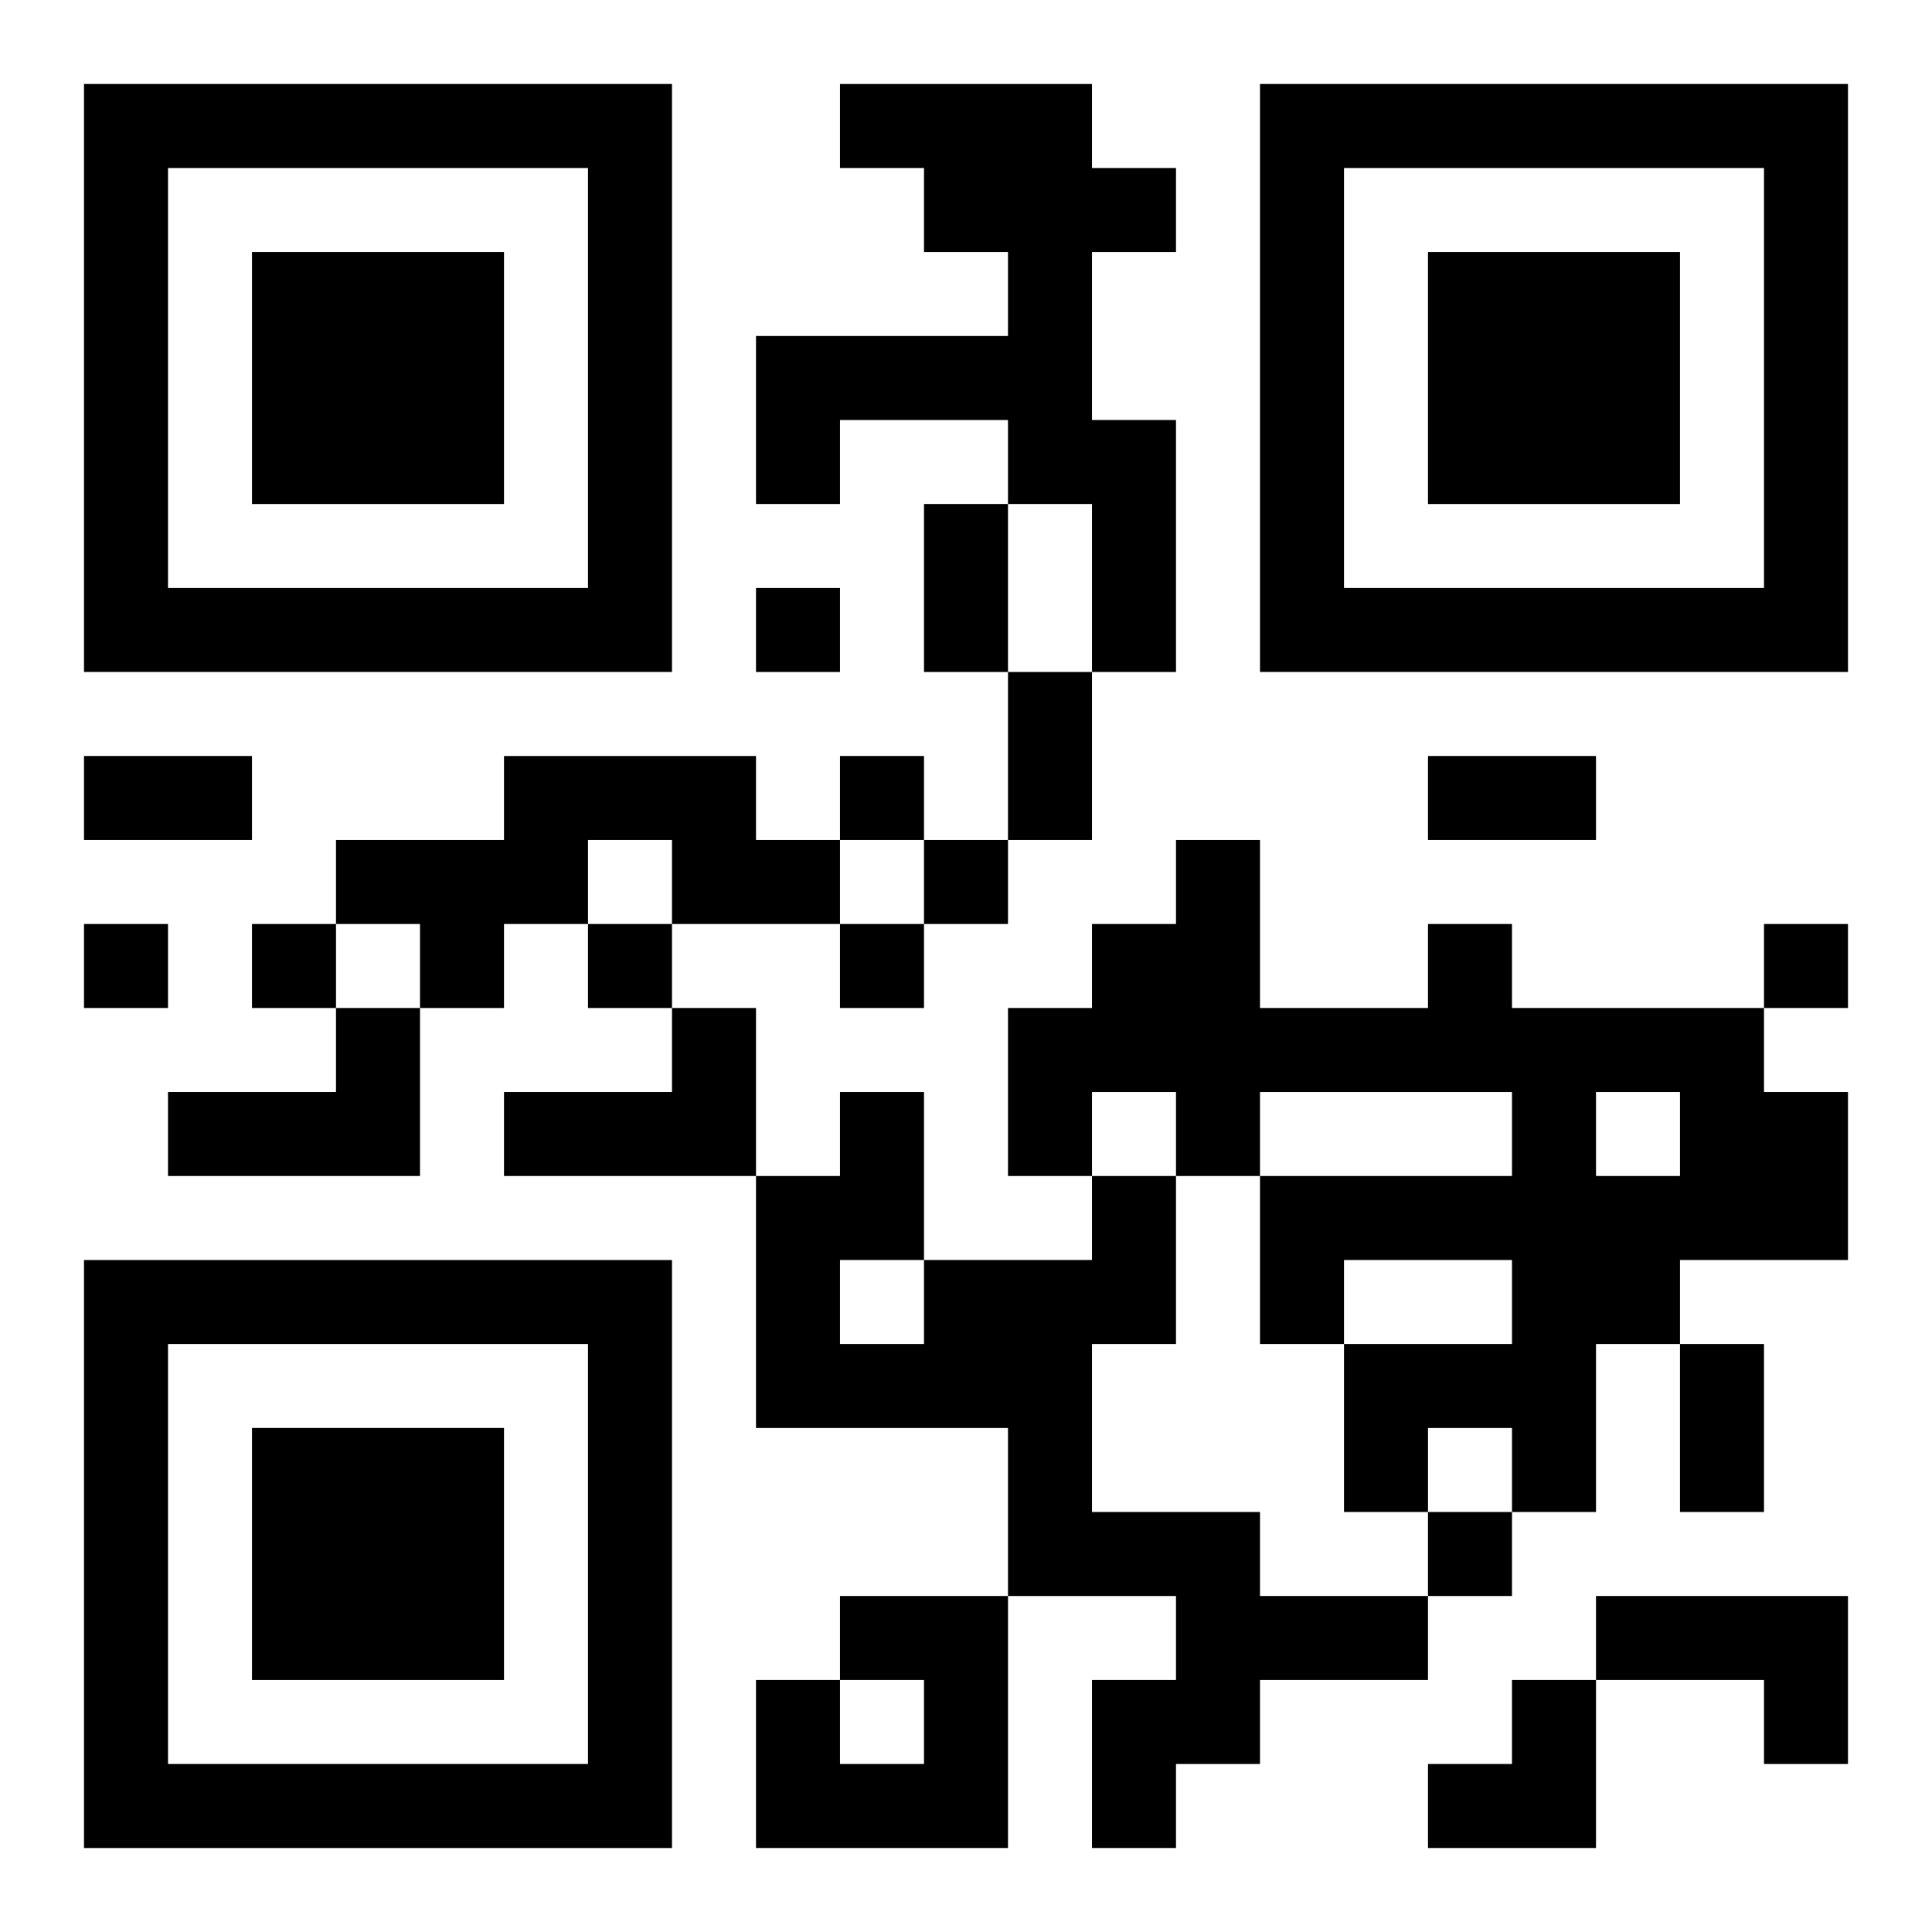 <?xml version="1.0" encoding="UTF-8"?>
<svg width="250" height="250" baseProfile="full" version="1.1" viewBox="-1 -1 23 23" xmlns="http://www.w3.org/2000/svg" xmlns:xlink="http://www.w3.org/1999/xlink"><symbol id="a"><path d="m0 7v7h7v-7h-7zm1 1h5v5h-5v-5zm1 1v3h3v-3h-3z"/></symbol><use y="-7" xlink:href="#a"/><use y="7" xlink:href="#a"/><use x="14" y="-7" xlink:href="#a"/><path d="m9 0h3v1h1v1h-1v2h1v3h-1v-2h-1v-1h-2v1h-1v-2h3v-1h-1v-1h-1v-1m-4 8h3v1h1v1h-2v-1h-1v1h-1v1h-1v-1h-1v-1h2v-1m11 2h1v1h3v1h1v2h-2v1h-1v2h-1v-1h-1v1h-1v-2h2v-1h-2v1h-1v-2h3v-1h-3v1h-1v-1h-1v1h-1v-2h1v-1h1v-1h1v2h2v-1m2 2v1h1v-1h-1m-15-1h1v2h-3v-1h2v-1m4 0h1v2h-3v-1h2v-1m5 2h1v2h-1v2h2v1h2v1h-2v1h-1v1h-1v-2h1v-1h-2v-2h-3v-3h1v-1h1v2h2v-1m-3 1v1h1v-1h-1m0 4h2v3h-3v-2h1v1h1v-1h-1v-1m9 0h3v2h-1v-1h-2v-1m-10-12v1h1v-1h-1m1 2v1h1v-1h-1m1 1v1h1v-1h-1m-10 1v1h1v-1h-1m2 0v1h1v-1h-1m4 0v1h1v-1h-1m3 0v1h1v-1h-1m11 0v1h1v-1h-1m-4 7v1h1v-1h-1m-6-12h1v2h-1v-2m1 2h1v2h-1v-2m-11 1h2v1h-2v-1m16 0h2v1h-2v-1m3 7h1v2h-1v-2m-3 4m1 0h1v2h-2v-1h1z"/></svg>
